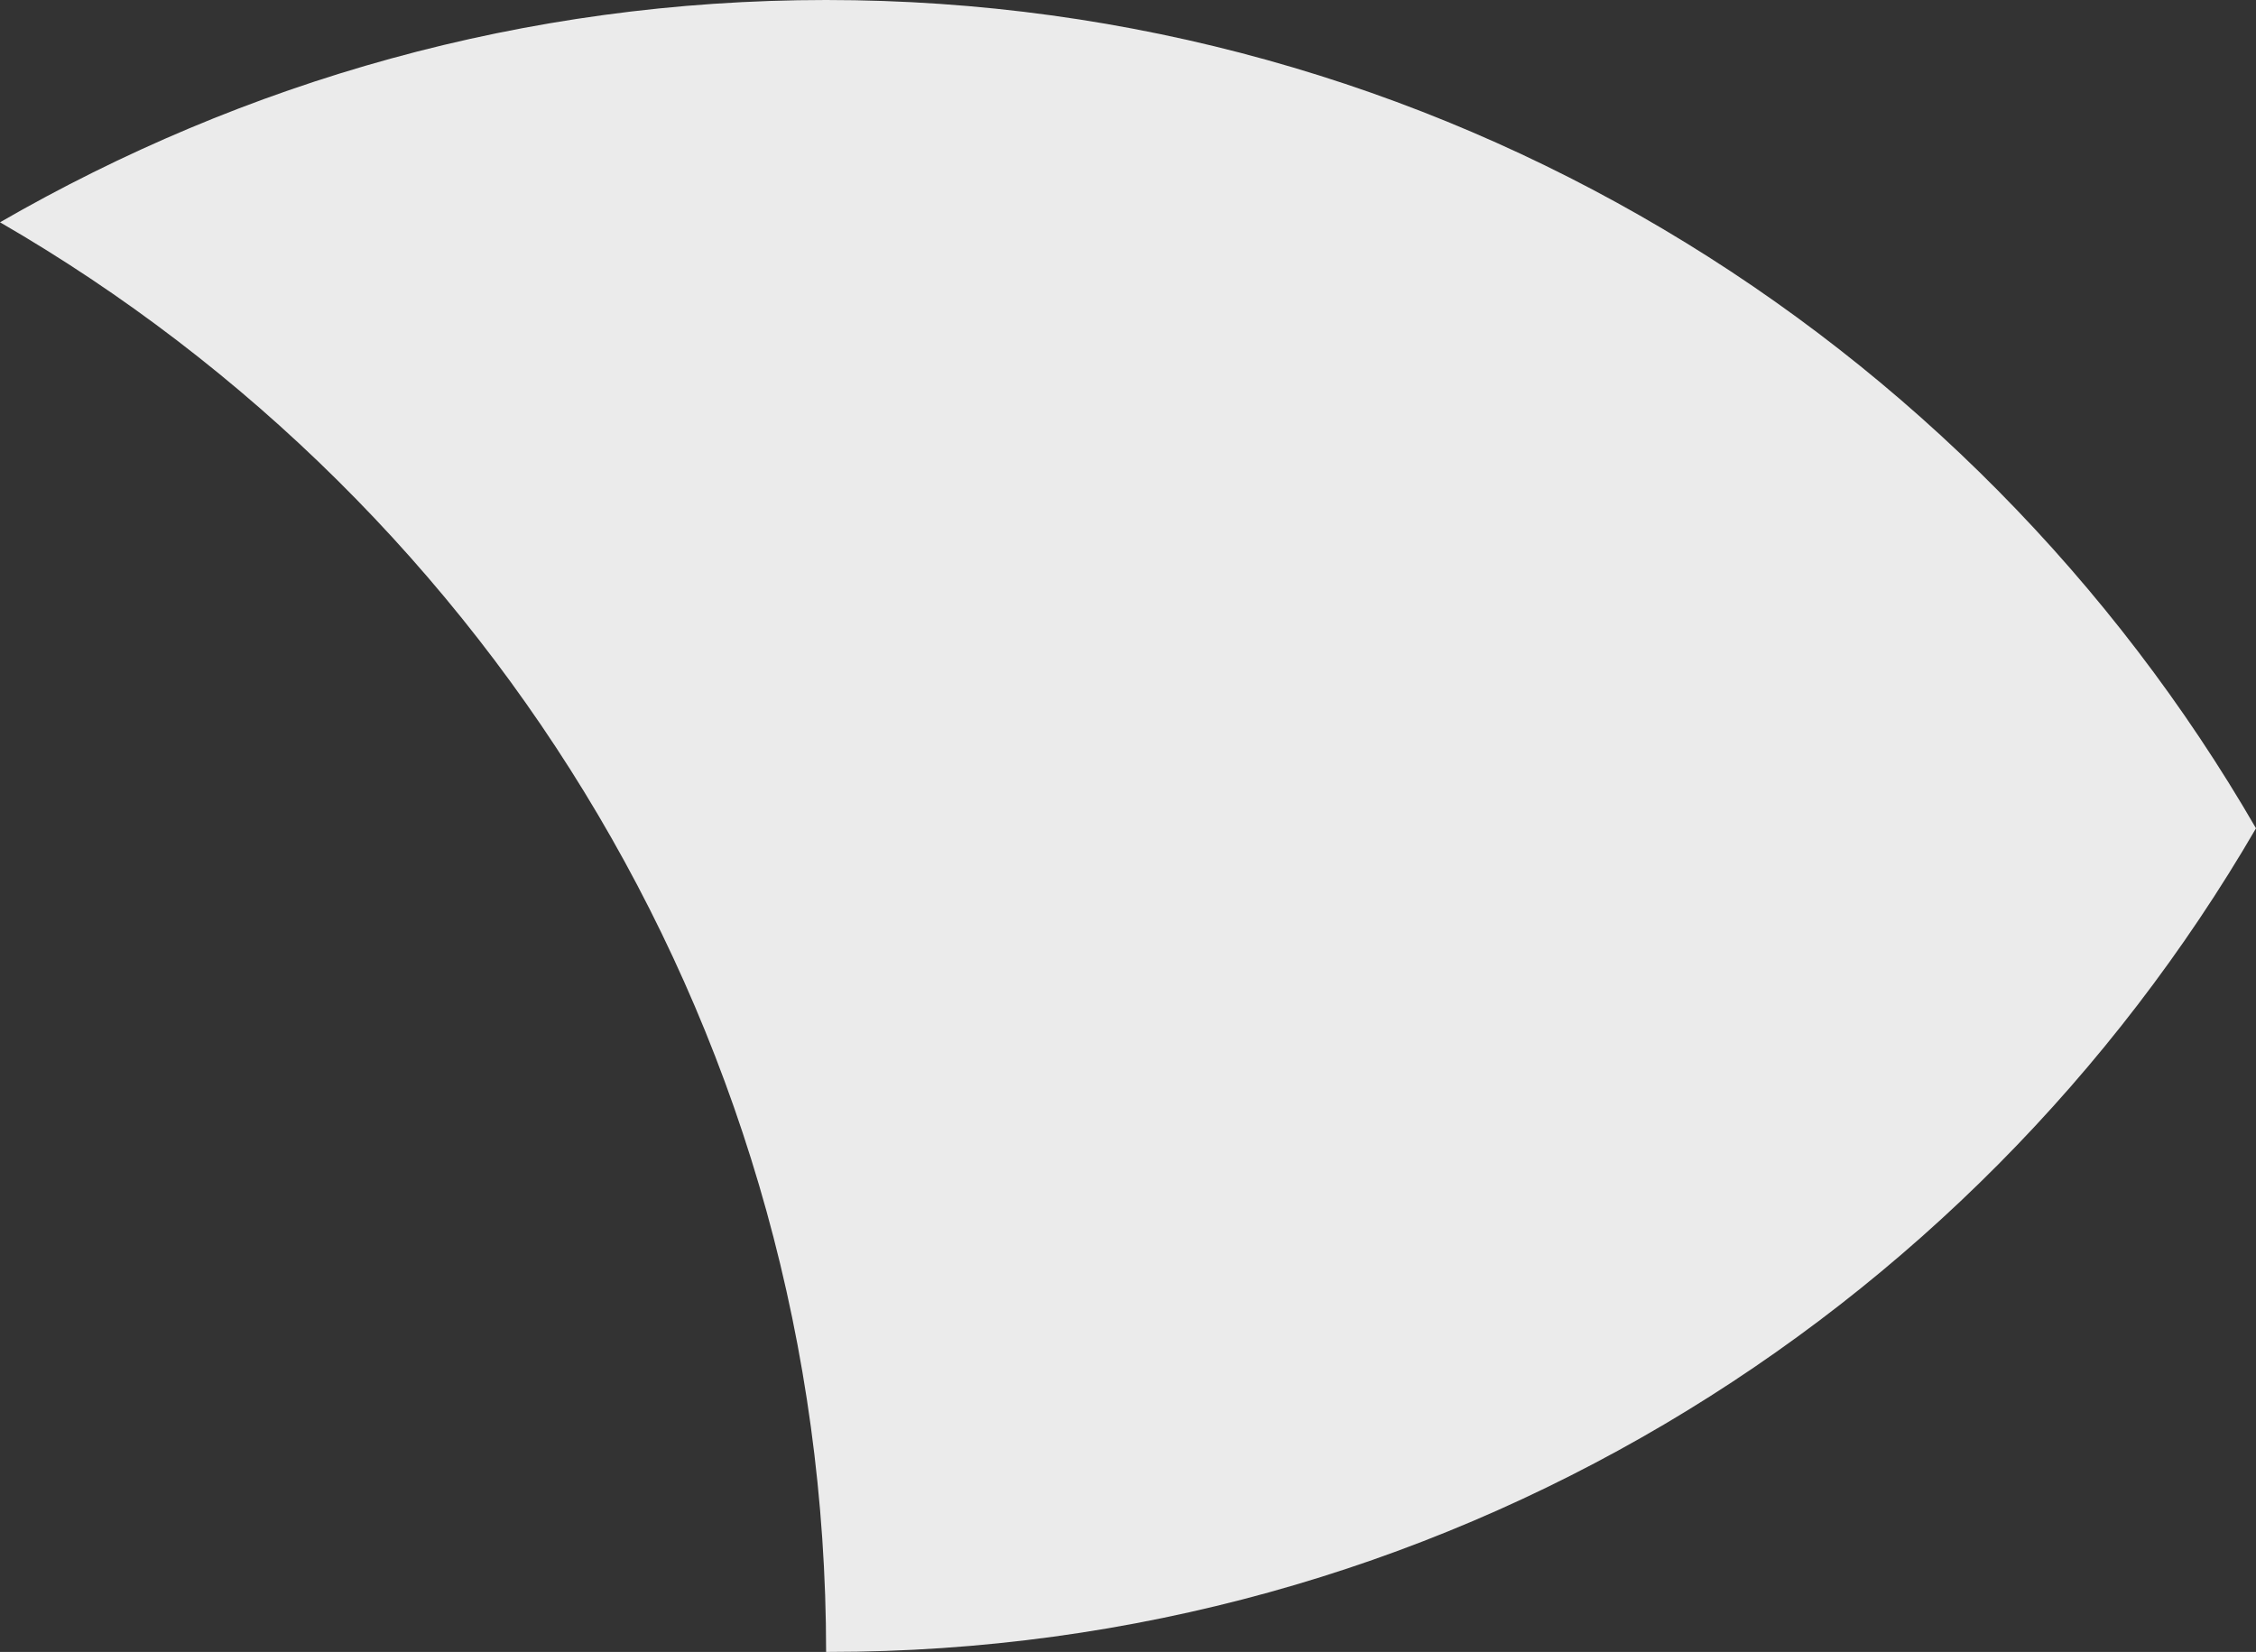 <?xml version="1.0" encoding="UTF-8"?>
<svg id="Livello_2" data-name="Livello 2" xmlns="http://www.w3.org/2000/svg" width="9.64" height="7.06" viewBox="0 0 9.64 7.06">
  <rect x="0" y="0" width="9.64" height="7.06" fill="#333333" stroke="none"/>
  <defs>
    <style>
      .cls-1 {
        fill: #ebebeb;
      }
    </style>
  </defs>
  <g id="Livello_1-2" data-name="Livello 1">
    <path class="cls-1" d="M3.53,7.06h0s.01,0,.01,0c2.61,0,4.88-1.42,6.1-3.52C8.42,1.43,6.14,0,3.53,0,2.24,0,1.04,.35,0,.95c2.11,1.22,3.53,3.5,3.53,6.11Z"/>
  </g>
</svg>